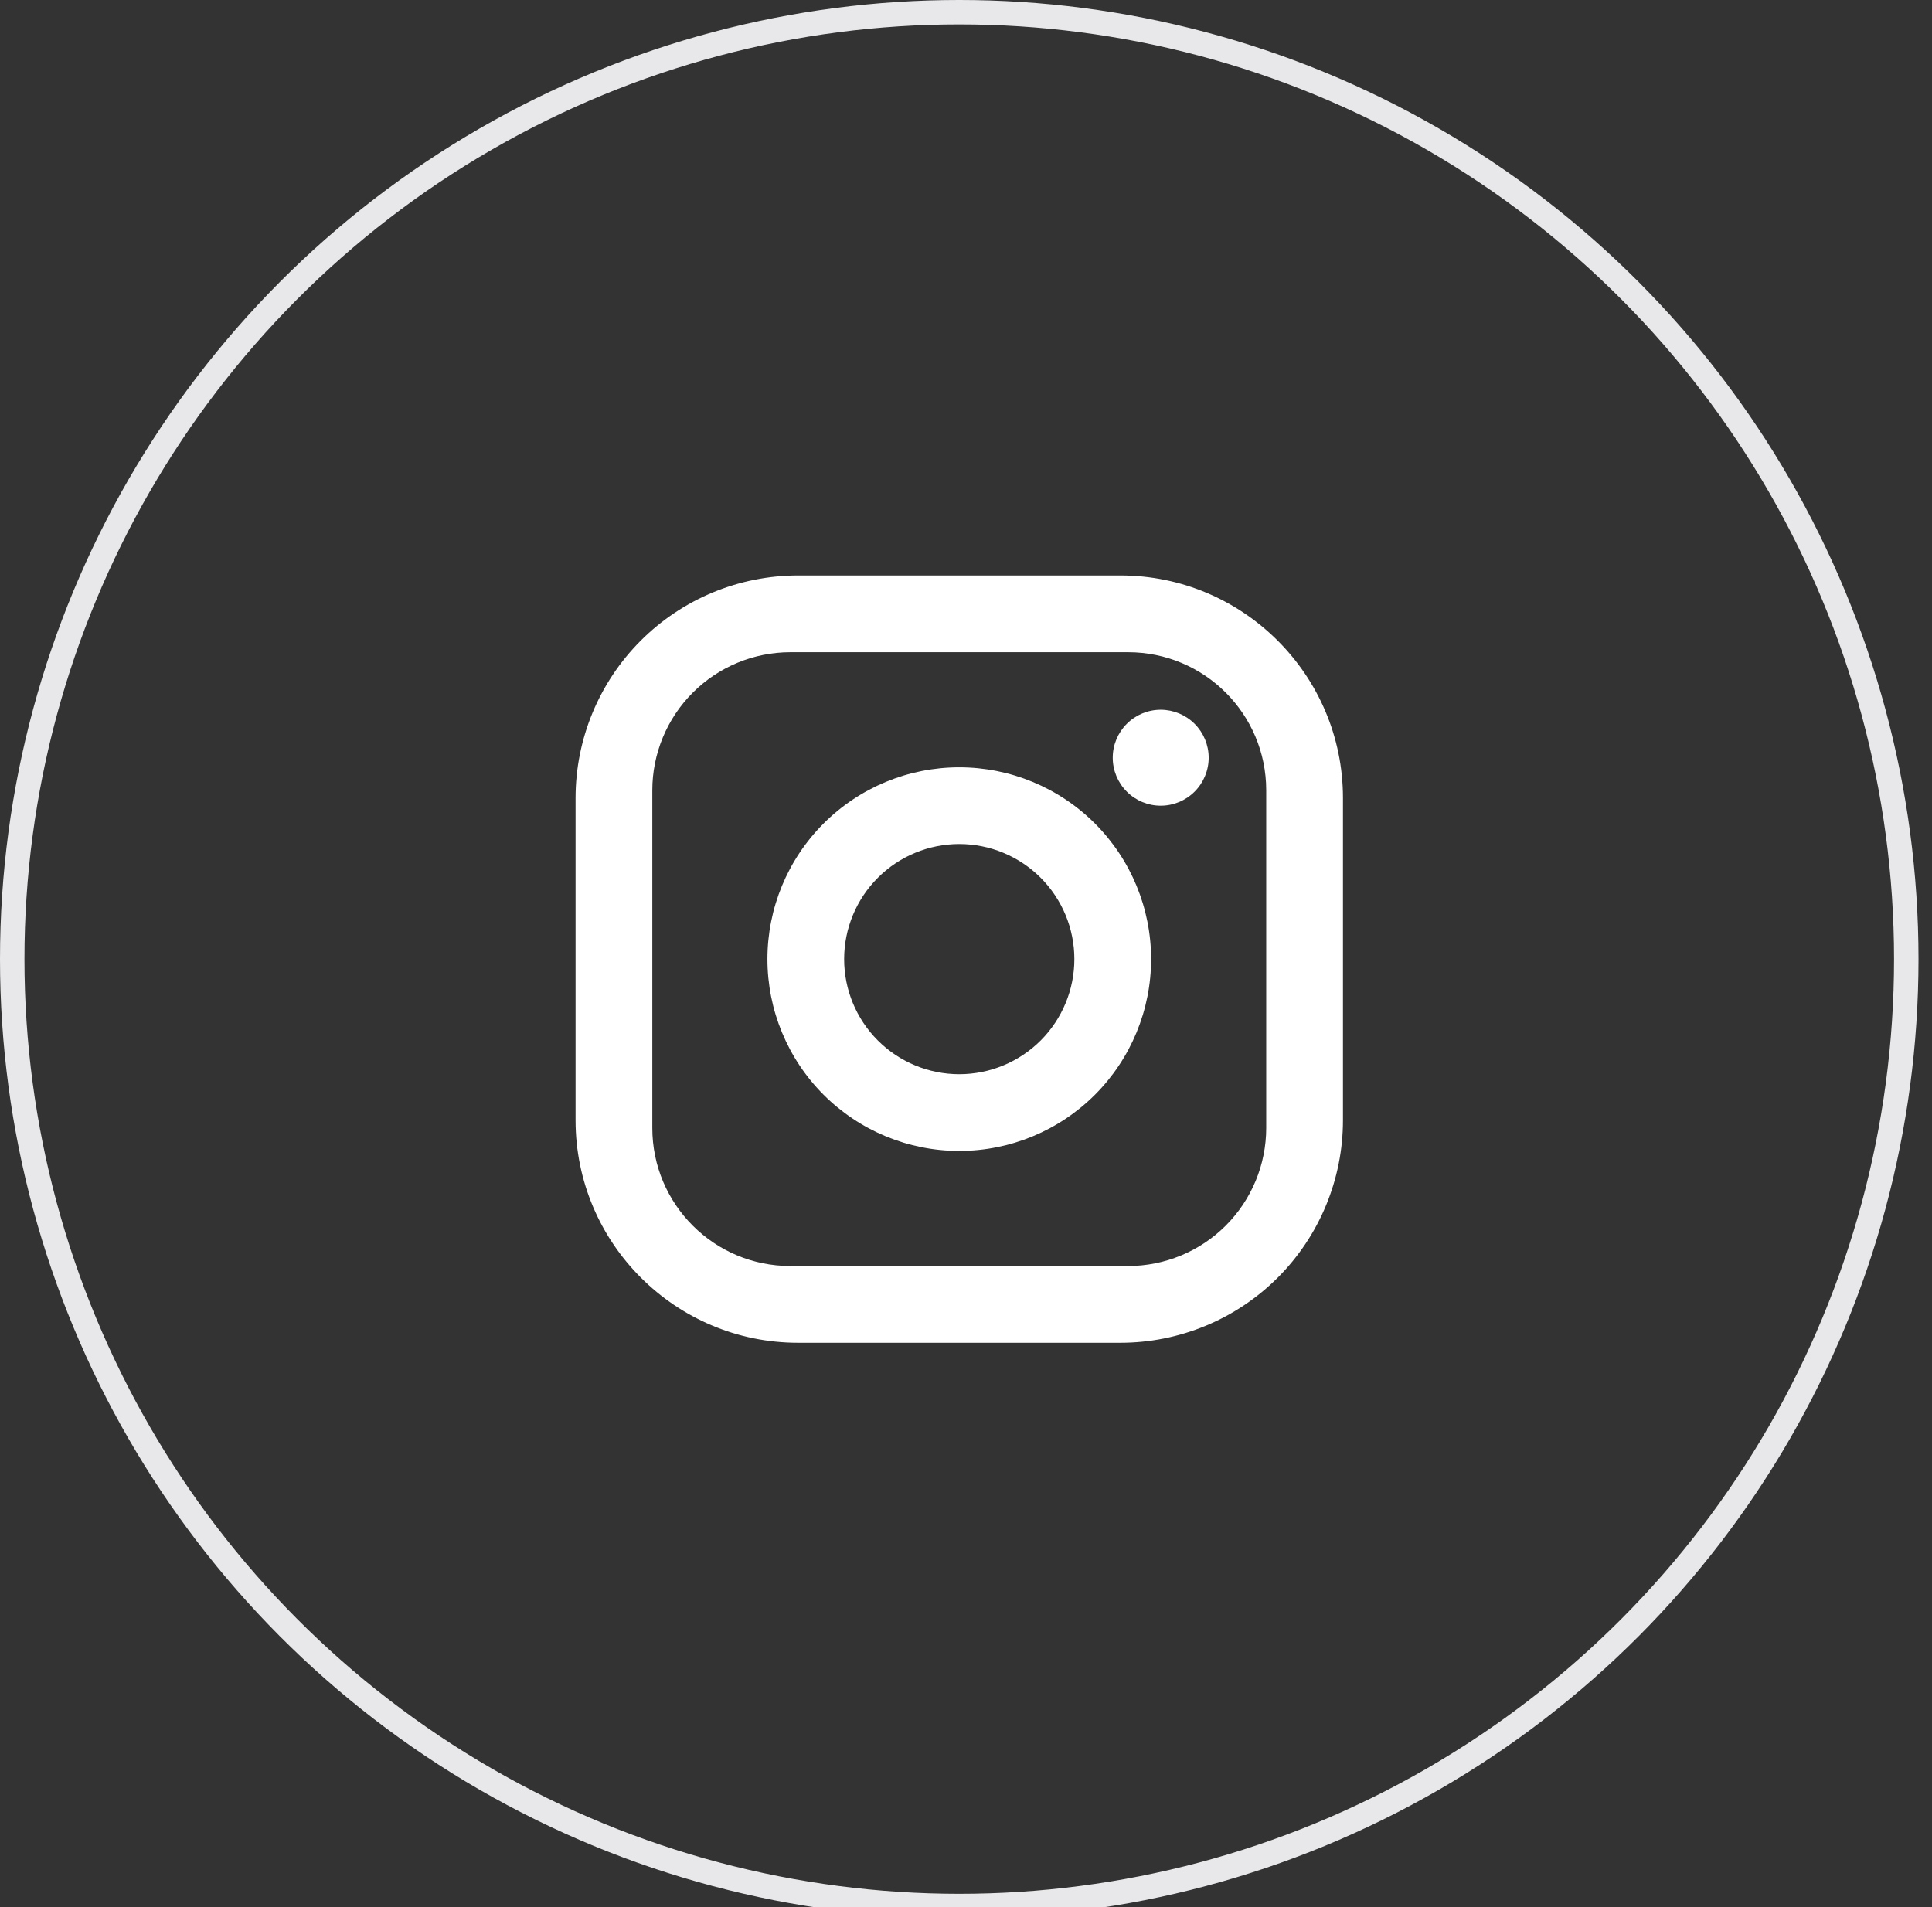 <svg width="79" height="78" viewBox="0 0 79 78" fill="none" xmlns="http://www.w3.org/2000/svg">
<rect x="0" y="0" width="79" height="78" fill="#333333" stroke="none"/>
<path d="M32.635 23.535H45.814C50.835 23.535 54.914 27.614 54.914 32.635V45.814C54.914 48.227 53.955 50.542 52.249 52.249C50.542 53.955 48.227 54.914 45.814 54.914H32.635C27.614 54.914 23.535 50.835 23.535 45.814V32.635C23.535 30.221 24.494 27.907 26.2 26.2C27.907 24.493 30.221 23.535 32.635 23.535ZM32.321 26.673C30.823 26.673 29.386 27.268 28.327 28.327C27.268 29.386 26.673 30.823 26.673 32.321V46.128C26.673 49.25 29.199 51.776 32.321 51.776H46.128C47.626 51.776 49.062 51.181 50.122 50.122C51.181 49.062 51.776 47.626 51.776 46.128V32.321C51.776 29.199 49.25 26.673 46.128 26.673H32.321ZM47.462 29.026C47.982 29.026 48.48 29.233 48.848 29.601C49.216 29.968 49.423 30.467 49.423 30.987C49.423 31.507 49.216 32.006 48.848 32.374C48.48 32.742 47.982 32.949 47.462 32.949C46.941 32.949 46.443 32.742 46.075 32.374C45.707 32.006 45.5 31.507 45.5 30.987C45.5 30.467 45.707 29.968 46.075 29.601C46.443 29.233 46.941 29.026 47.462 29.026ZM39.224 31.38C41.305 31.38 43.3 32.206 44.772 33.677C46.243 35.148 47.069 37.144 47.069 39.224C47.069 41.305 46.243 43.3 44.772 44.772C43.3 46.243 41.305 47.069 39.224 47.069C37.144 47.069 35.148 46.243 33.677 44.772C32.206 43.3 31.38 41.305 31.38 39.224C31.38 37.144 32.206 35.148 33.677 33.677C35.148 32.206 37.144 31.38 39.224 31.38ZM39.224 34.517C37.976 34.517 36.779 35.013 35.896 35.896C35.013 36.779 34.517 37.976 34.517 39.224C34.517 40.473 35.013 41.67 35.896 42.553C36.779 43.435 37.976 43.931 39.224 43.931C40.473 43.931 41.67 43.435 42.553 42.553C43.435 41.67 43.931 40.473 43.931 39.224C43.931 37.976 43.435 36.779 42.553 35.896C41.67 35.013 40.473 34.517 39.224 34.517Z" fill="white"/>
<circle cx="39.224" cy="39.224" r="38.724" stroke="#E8E7EA"/>
</svg>
